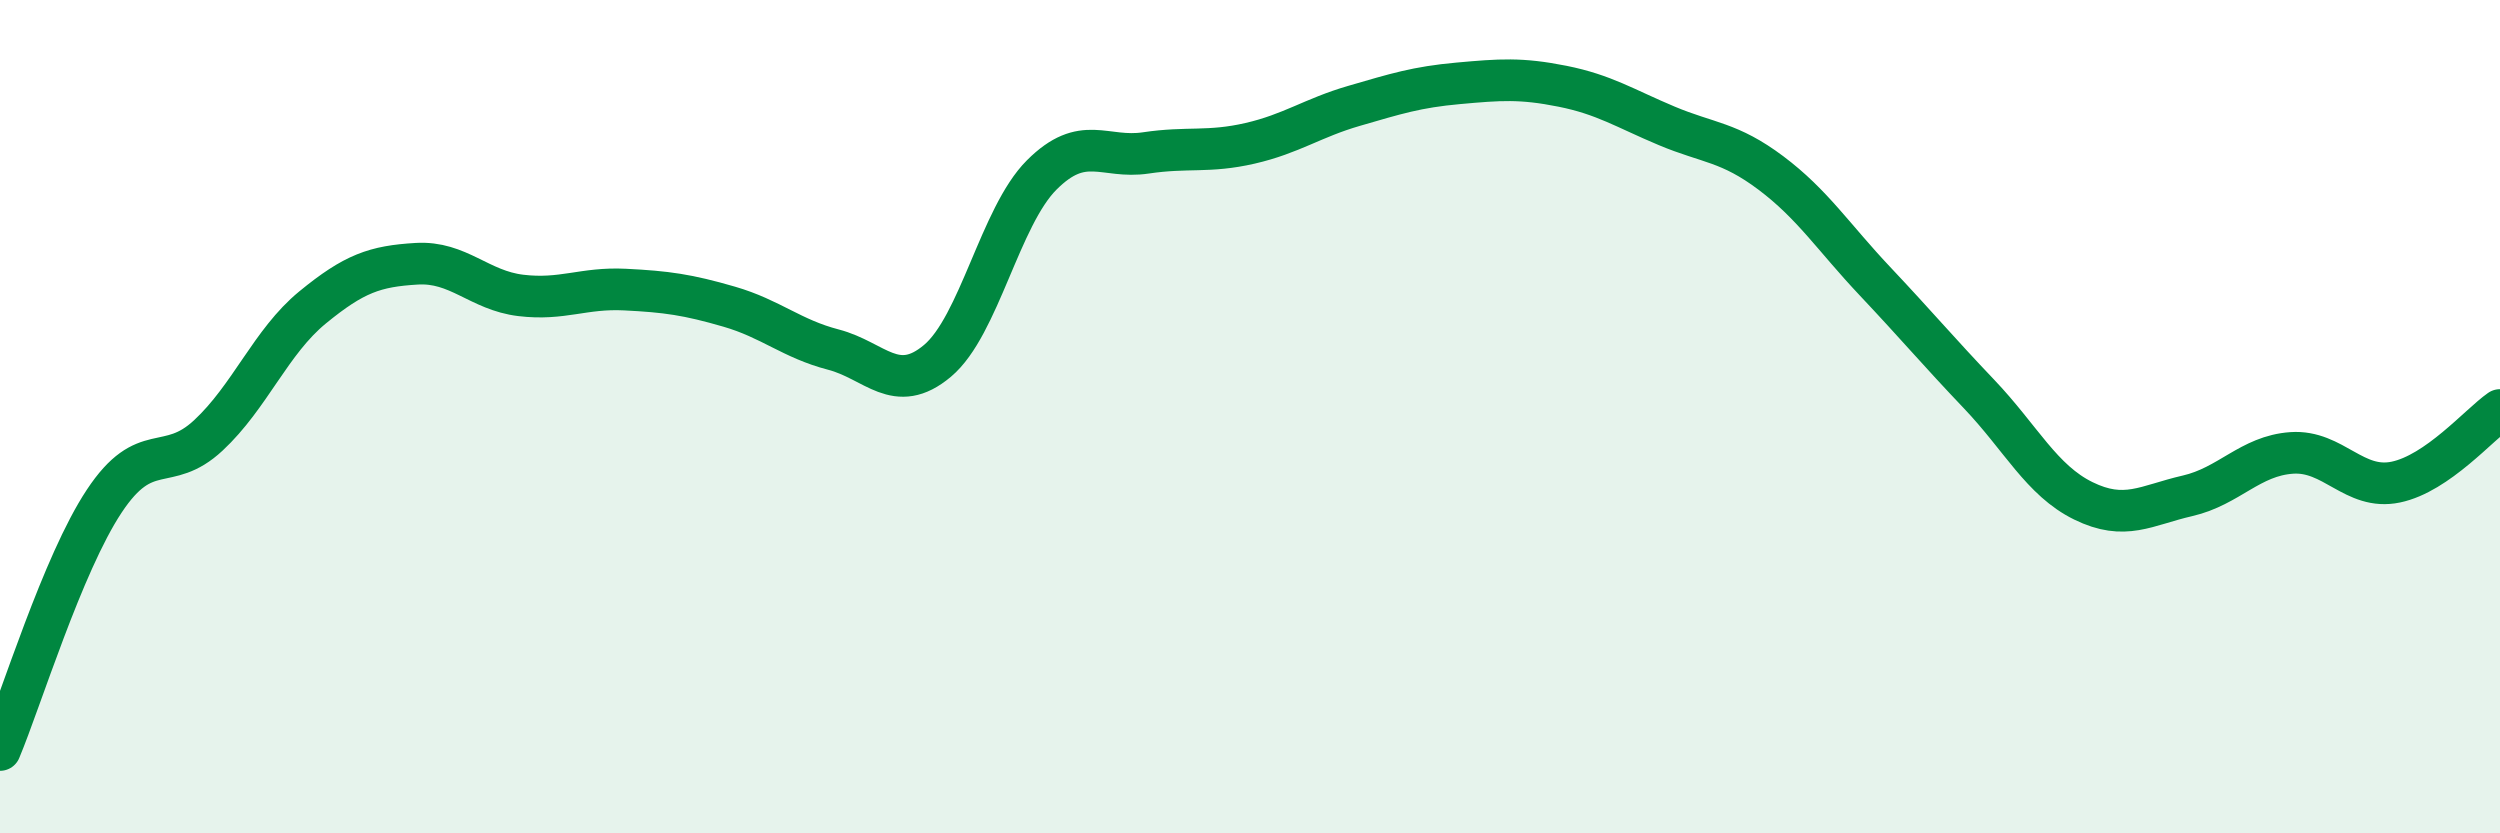
    <svg width="60" height="20" viewBox="0 0 60 20" xmlns="http://www.w3.org/2000/svg">
      <path
        d="M 0,18 C 0.5,16.81 1.5,13.54 2.5,12.03 C 3.5,10.52 4,11.38 5,10.45 C 6,9.52 6.5,8.2 7.5,7.38 C 8.5,6.56 9,6.39 10,6.33 C 11,6.27 11.5,6.97 12.5,7.09 C 13.5,7.21 14,6.9 15,6.95 C 16,7 16.5,7.07 17.5,7.36 C 18.5,7.65 19,8.13 20,8.39 C 21,8.65 21.5,9.5 22.5,8.66 C 23.5,7.82 24,5.2 25,4.2 C 26,3.2 26.5,3.82 27.5,3.67 C 28.5,3.52 29,3.67 30,3.44 C 31,3.21 31.5,2.83 32.5,2.54 C 33.5,2.25 34,2.09 35,2 C 36,1.91 36.5,1.87 37.5,2.07 C 38.5,2.27 39,2.6 40,3.02 C 41,3.44 41.5,3.4 42.5,4.15 C 43.5,4.9 44,5.69 45,6.75 C 46,7.81 46.5,8.41 47.5,9.46 C 48.5,10.51 49,11.53 50,12.02 C 51,12.51 51.5,12.13 52.5,11.9 C 53.5,11.67 54,10.94 55,10.87 C 56,10.8 56.5,11.78 57.5,11.57 C 58.5,11.36 59.5,10.19 60,9.84L60 20L0 20Z"
        fill="#008740"
        opacity="0.1"
        stroke-linecap="round"
        stroke-linejoin="round"
      />
      <path
        d="M 0,18 C 0.5,16.81 1.5,13.54 2.5,12.03 C 3.5,10.52 4,11.38 5,10.45 C 6,9.52 6.5,8.2 7.5,7.38 C 8.5,6.56 9,6.39 10,6.33 C 11,6.27 11.5,6.97 12.5,7.09 C 13.5,7.21 14,6.9 15,6.95 C 16,7 16.5,7.07 17.5,7.36 C 18.5,7.65 19,8.13 20,8.39 C 21,8.65 21.5,9.5 22.5,8.66 C 23.5,7.82 24,5.2 25,4.2 C 26,3.2 26.5,3.82 27.5,3.67 C 28.5,3.52 29,3.67 30,3.44 C 31,3.21 31.5,2.83 32.5,2.54 C 33.5,2.25 34,2.09 35,2 C 36,1.91 36.5,1.87 37.5,2.07 C 38.5,2.27 39,2.6 40,3.02 C 41,3.44 41.5,3.4 42.5,4.15 C 43.5,4.9 44,5.69 45,6.75 C 46,7.81 46.5,8.41 47.5,9.46 C 48.5,10.51 49,11.53 50,12.02 C 51,12.51 51.5,12.13 52.5,11.9 C 53.5,11.67 54,10.94 55,10.87 C 56,10.8 56.5,11.78 57.5,11.57 C 58.5,11.36 59.5,10.19 60,9.84"
        stroke="#008740"
        stroke-width="1"
        fill="none"
        stroke-linecap="round"
        stroke-linejoin="round"
      />
    </svg>
  